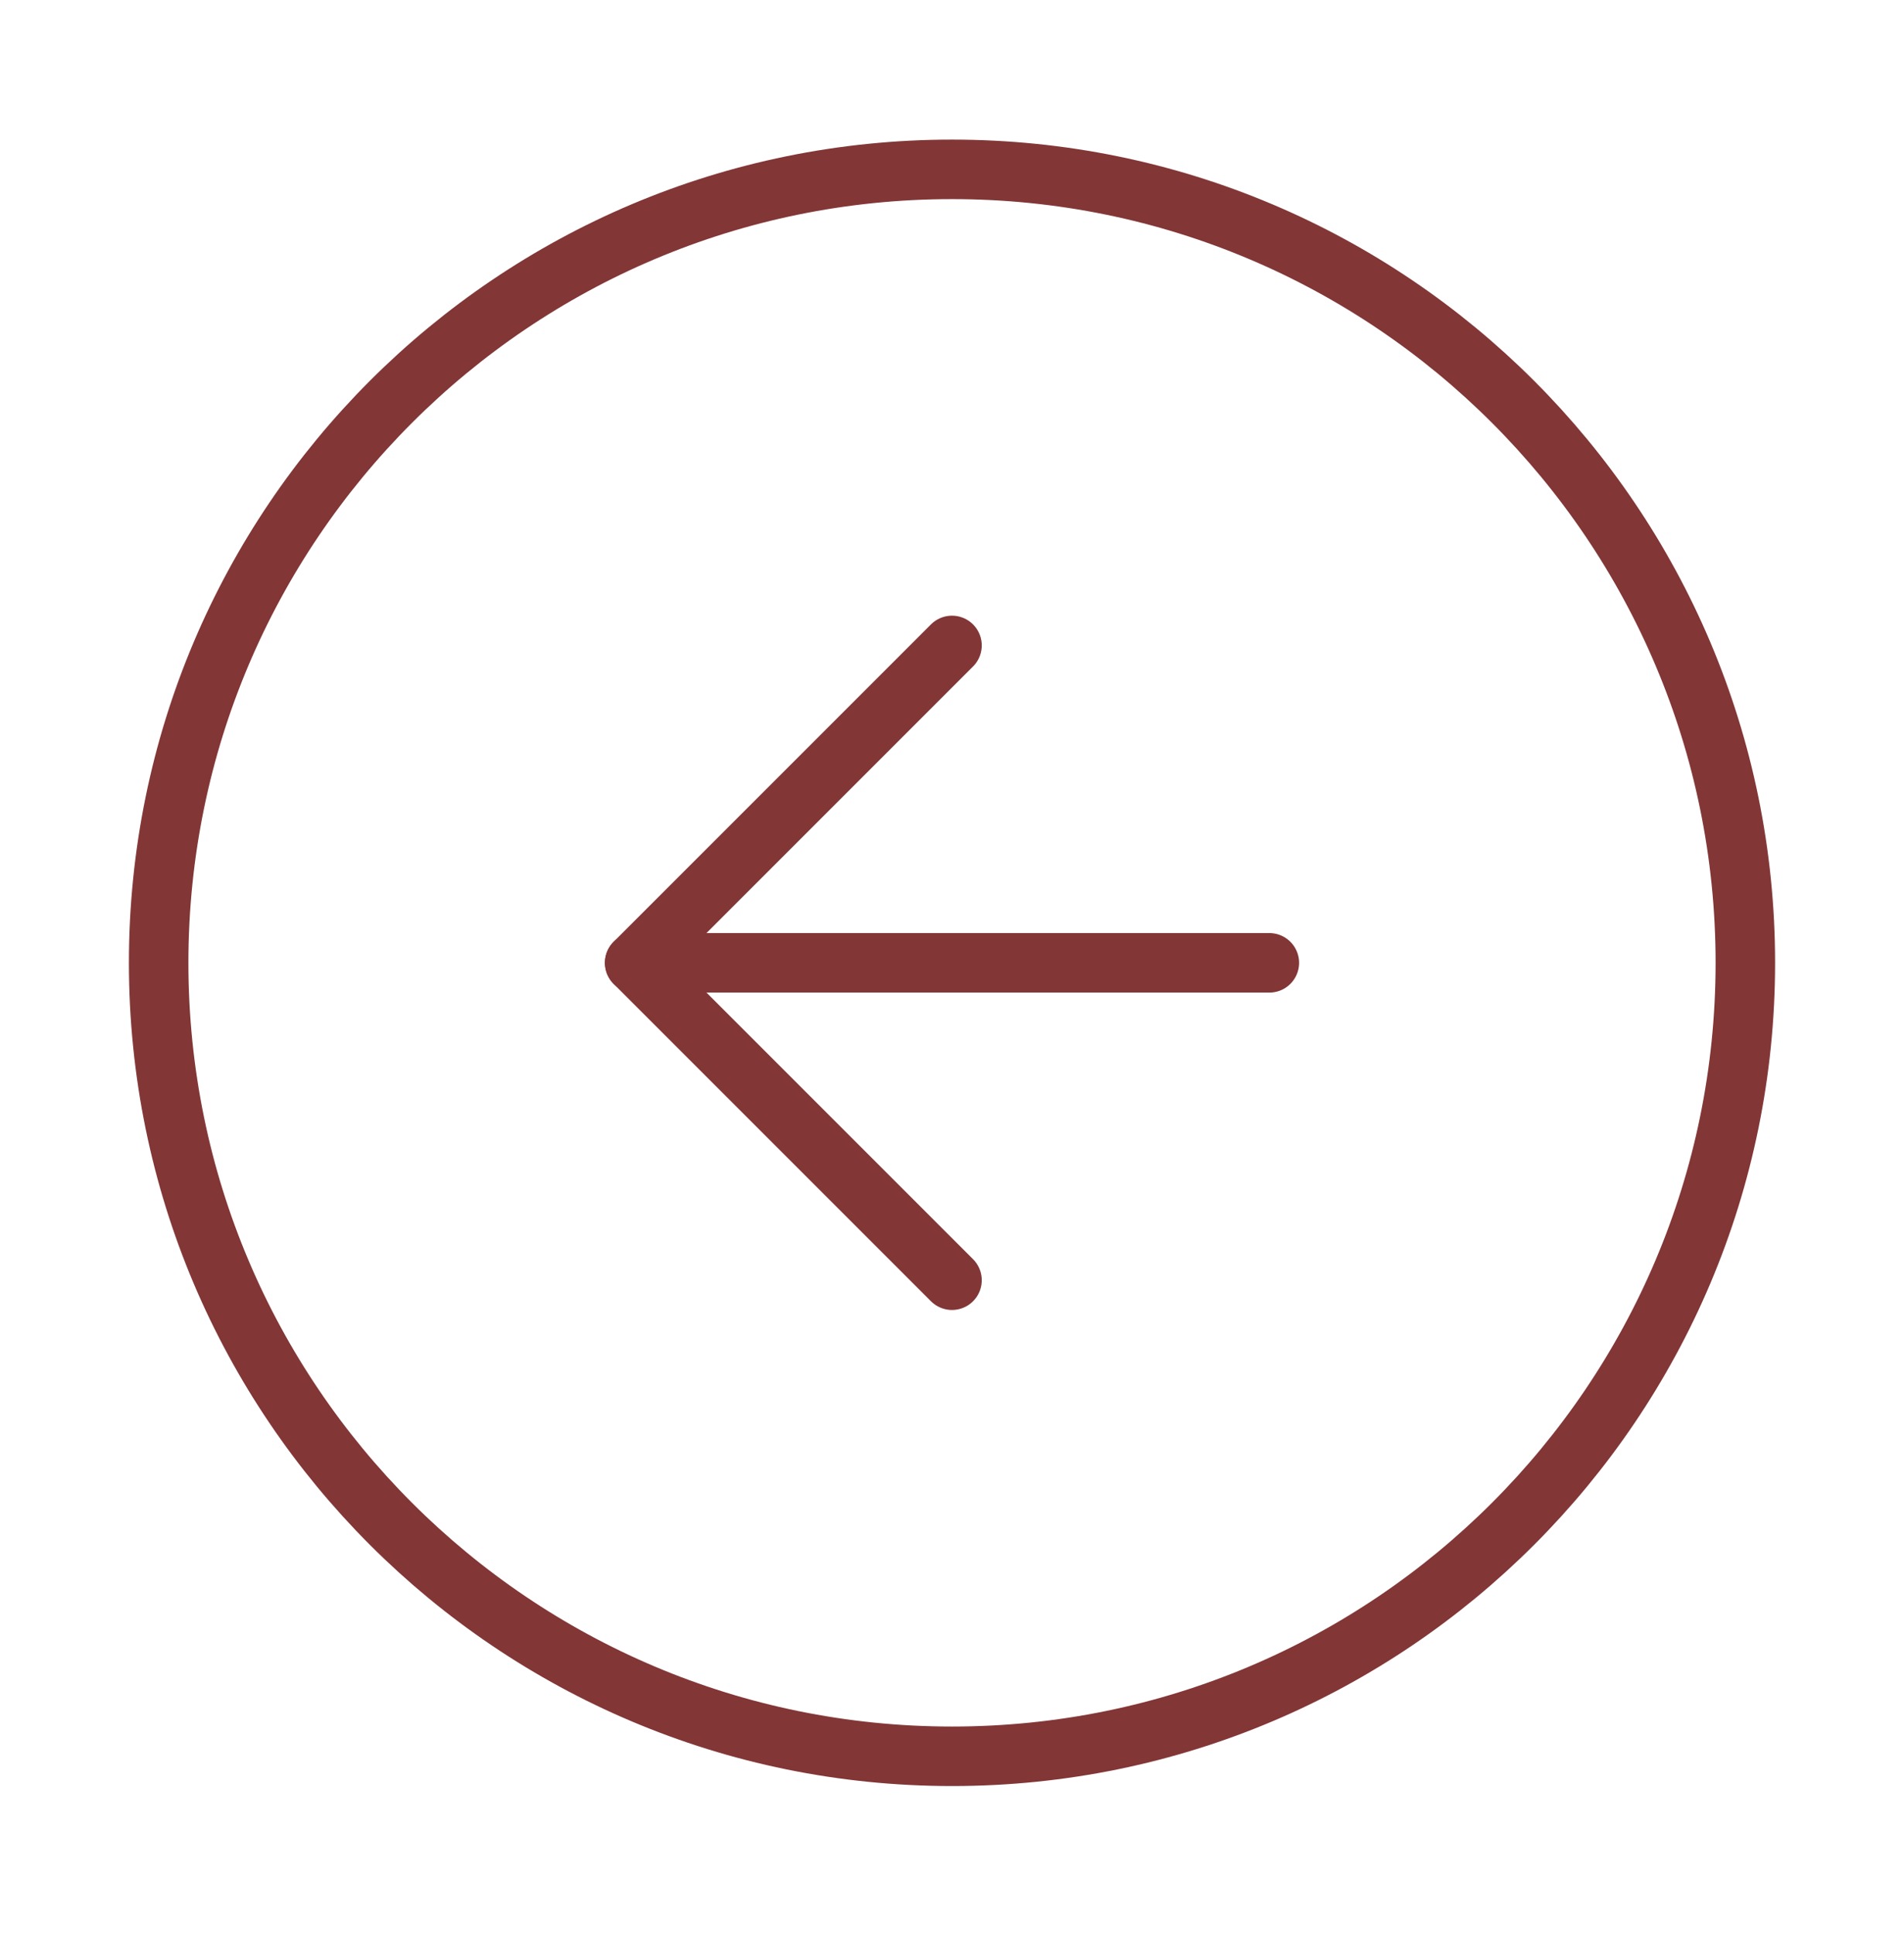 <svg width="64" height="65" viewBox="0 0 64 65" fill="none" xmlns="http://www.w3.org/2000/svg">
<path d="M32 59.026C46.728 59.026 58.667 47.087 58.667 32.359C58.667 17.631 46.728 5.692 32 5.692C17.272 5.692 5.333 17.631 5.333 32.359C5.333 47.087 17.272 59.026 32 59.026Z" stroke="#823636" stroke-width="2" stroke-linecap="round" stroke-linejoin="round"/>
<path d="M32 21.692L21.333 32.359L32 43.026" stroke="#823636" stroke-width="2" stroke-linecap="round" stroke-linejoin="round"/>
<path d="M42.667 32.359H21.333" stroke="#823636" stroke-width="2" stroke-linecap="round" stroke-linejoin="round"/>
</svg>

